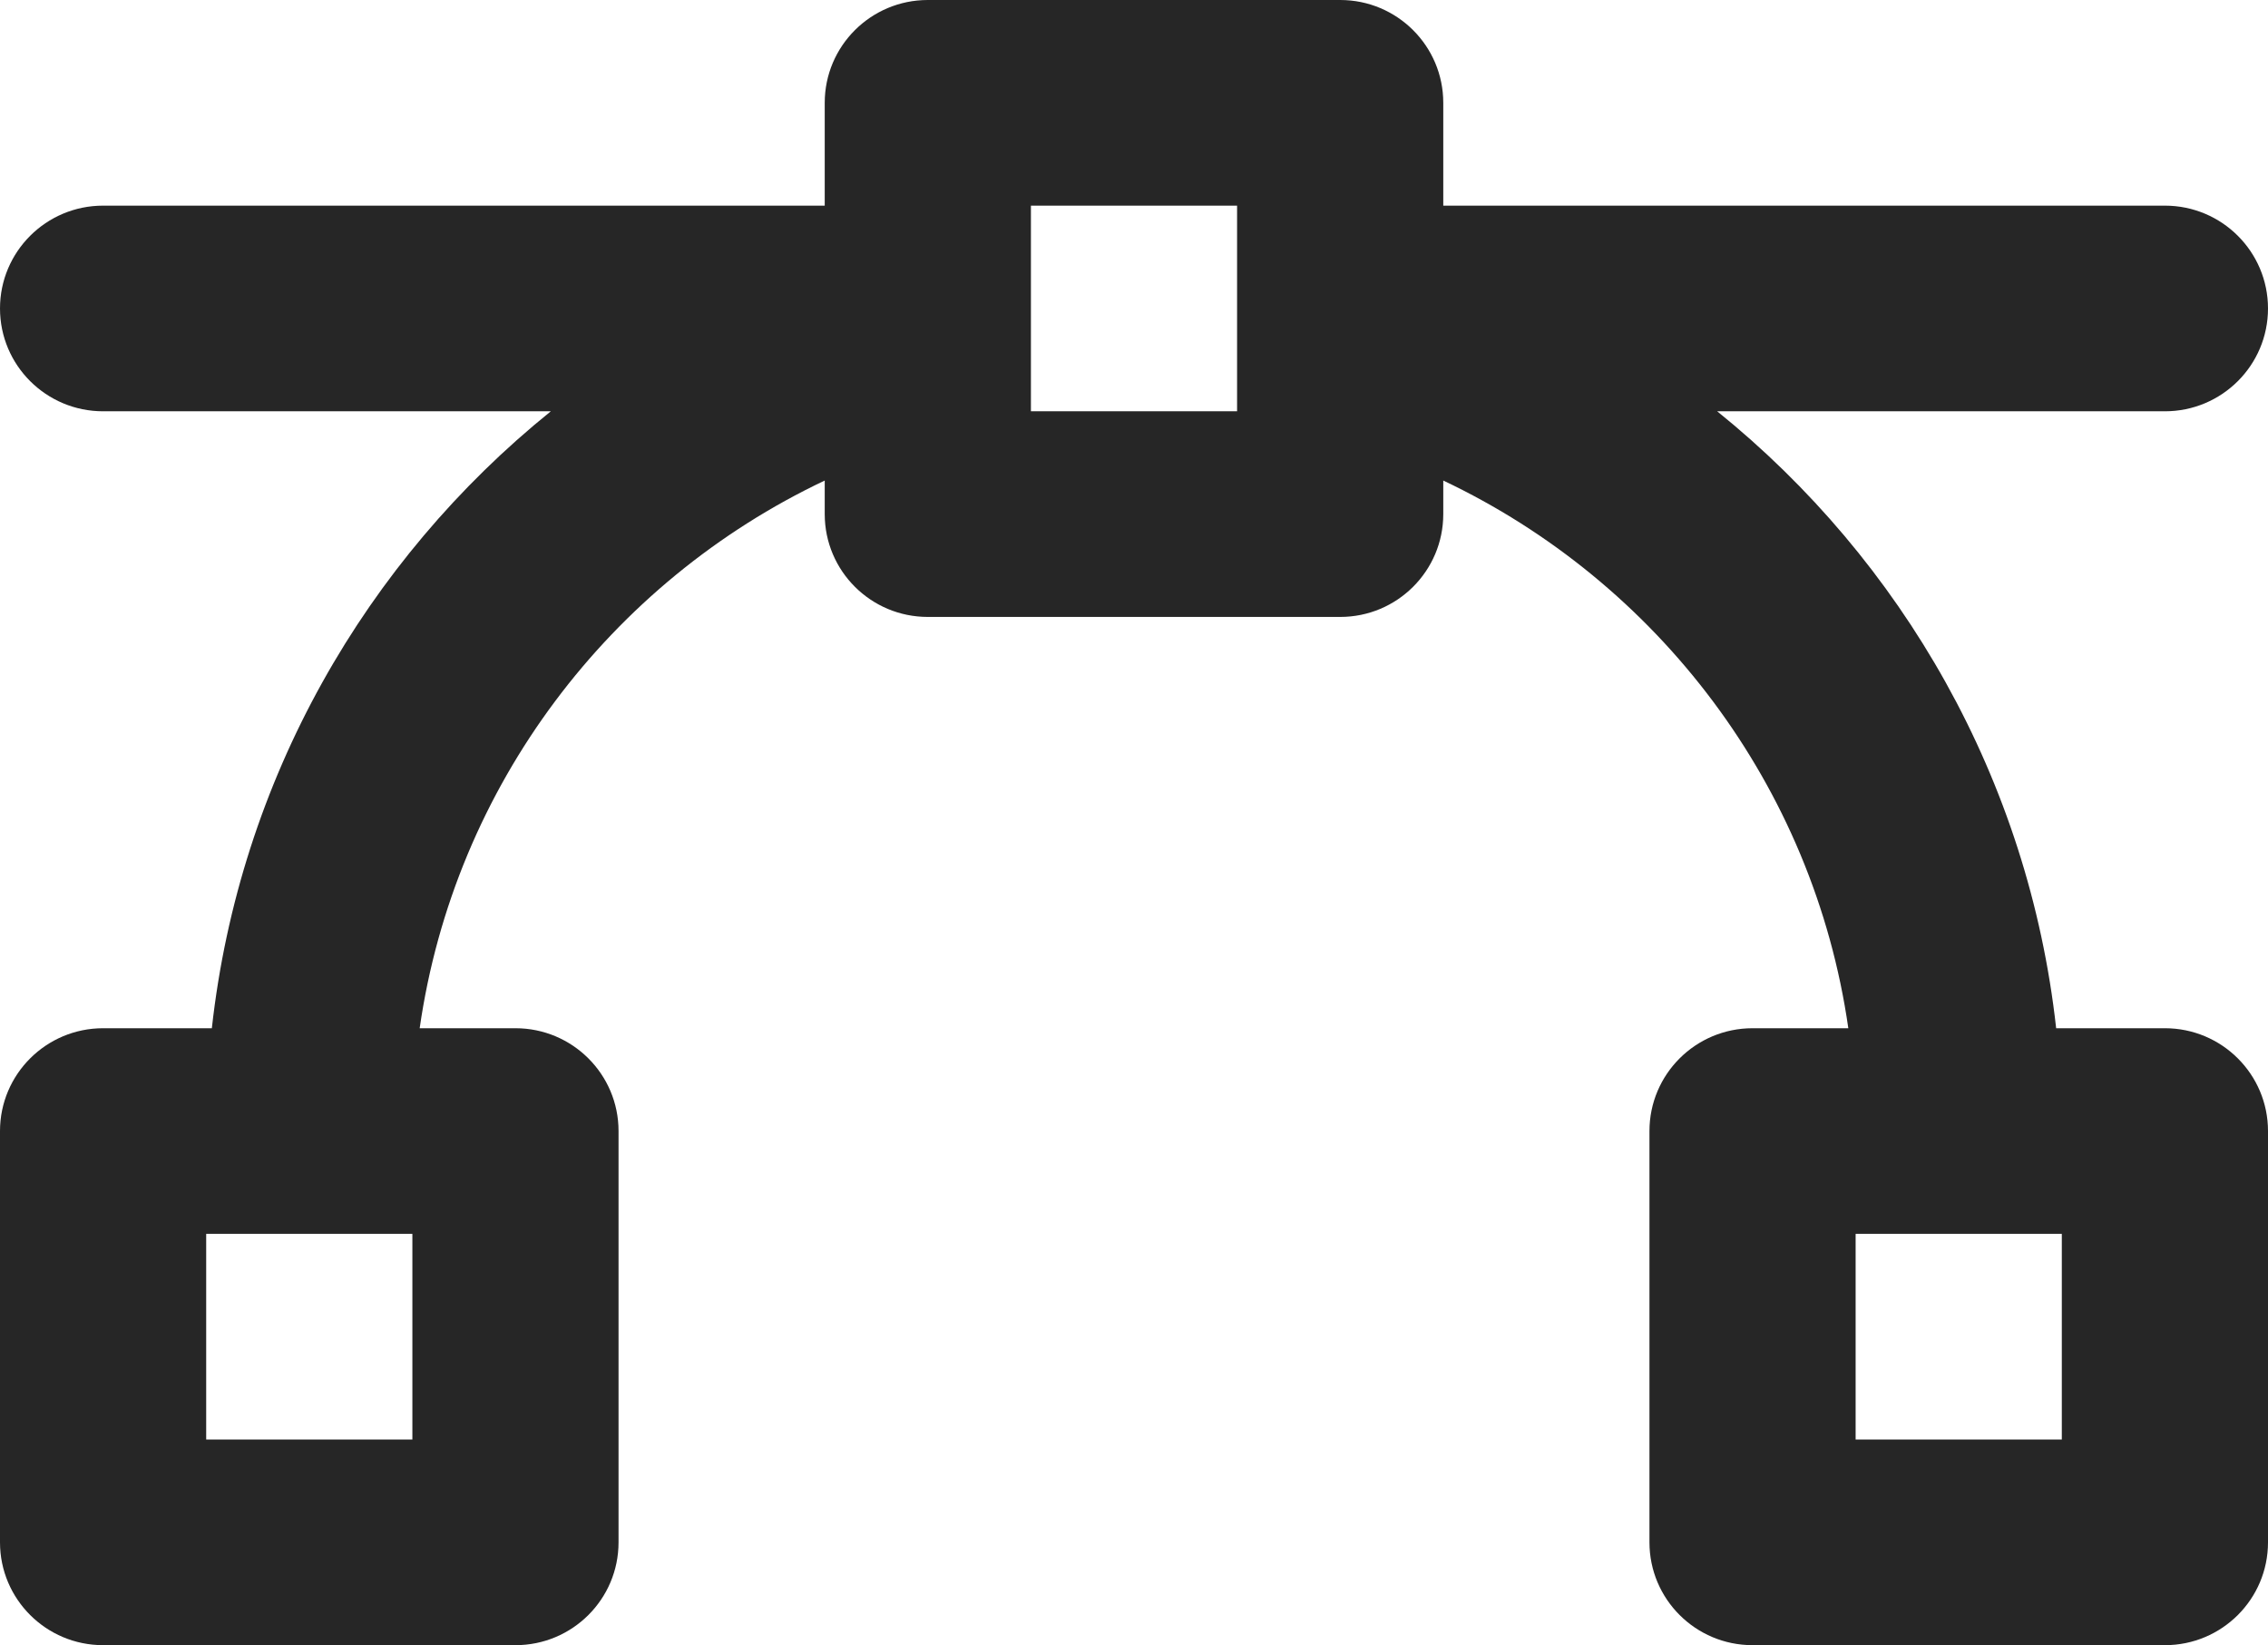 <svg width="91" height="66" viewBox="0 0 91 66" fill="none" xmlns="http://www.w3.org/2000/svg">
<path fill-rule="evenodd" clip-rule="evenodd" d="M33.091 4.125C33.091 1.847 34.943 0 37.227 0H53.773C56.057 0 57.909 1.847 57.909 4.125V8.25H86.864C89.148 8.25 91 10.097 91 12.375C91 14.653 89.148 16.5 86.864 16.5H68.899C76.325 22.491 81.394 31.273 82.5 41.25H86.864C89.148 41.25 91 43.097 91 45.375V61.875C91 64.153 89.148 66 86.864 66H70.318C68.034 66 66.182 64.153 66.182 61.875V45.375C66.182 43.097 68.034 41.25 70.318 41.25H74.161C72.765 31.519 66.503 23.349 57.909 19.278V20.625C57.909 22.903 56.057 24.75 53.773 24.75H37.227C34.943 24.75 33.091 22.903 33.091 20.625V19.278C24.497 23.349 18.235 31.519 16.839 41.25H20.682C22.966 41.25 24.818 43.097 24.818 45.375V61.875C24.818 64.153 22.966 66 20.682 66H4.136C1.852 66 0 64.153 0 61.875V45.375C0 43.097 1.852 41.25 4.136 41.25H8.5C9.606 31.273 14.675 22.491 22.101 16.5H4.136C1.852 16.5 0 14.653 0 12.375C0 10.097 1.852 8.25 4.136 8.25H33.091V4.125ZM41.364 13.328V8.25H49.636V13.328C49.635 13.388 49.635 13.448 49.636 13.508V16.5H41.364V13.508C41.365 13.448 41.365 13.388 41.364 13.328ZM8.273 49.5V57.75H16.546V49.5H12.451C12.437 49.5 12.423 49.5 12.409 49.5C12.395 49.5 12.381 49.5 12.367 49.5H8.273ZM74.454 49.5V57.75H82.727V49.5H78.632C78.619 49.5 78.605 49.5 78.591 49.5C78.577 49.5 78.563 49.5 78.549 49.5H74.454Z" fill="black" fill-opacity="0.85"/>
</svg>
